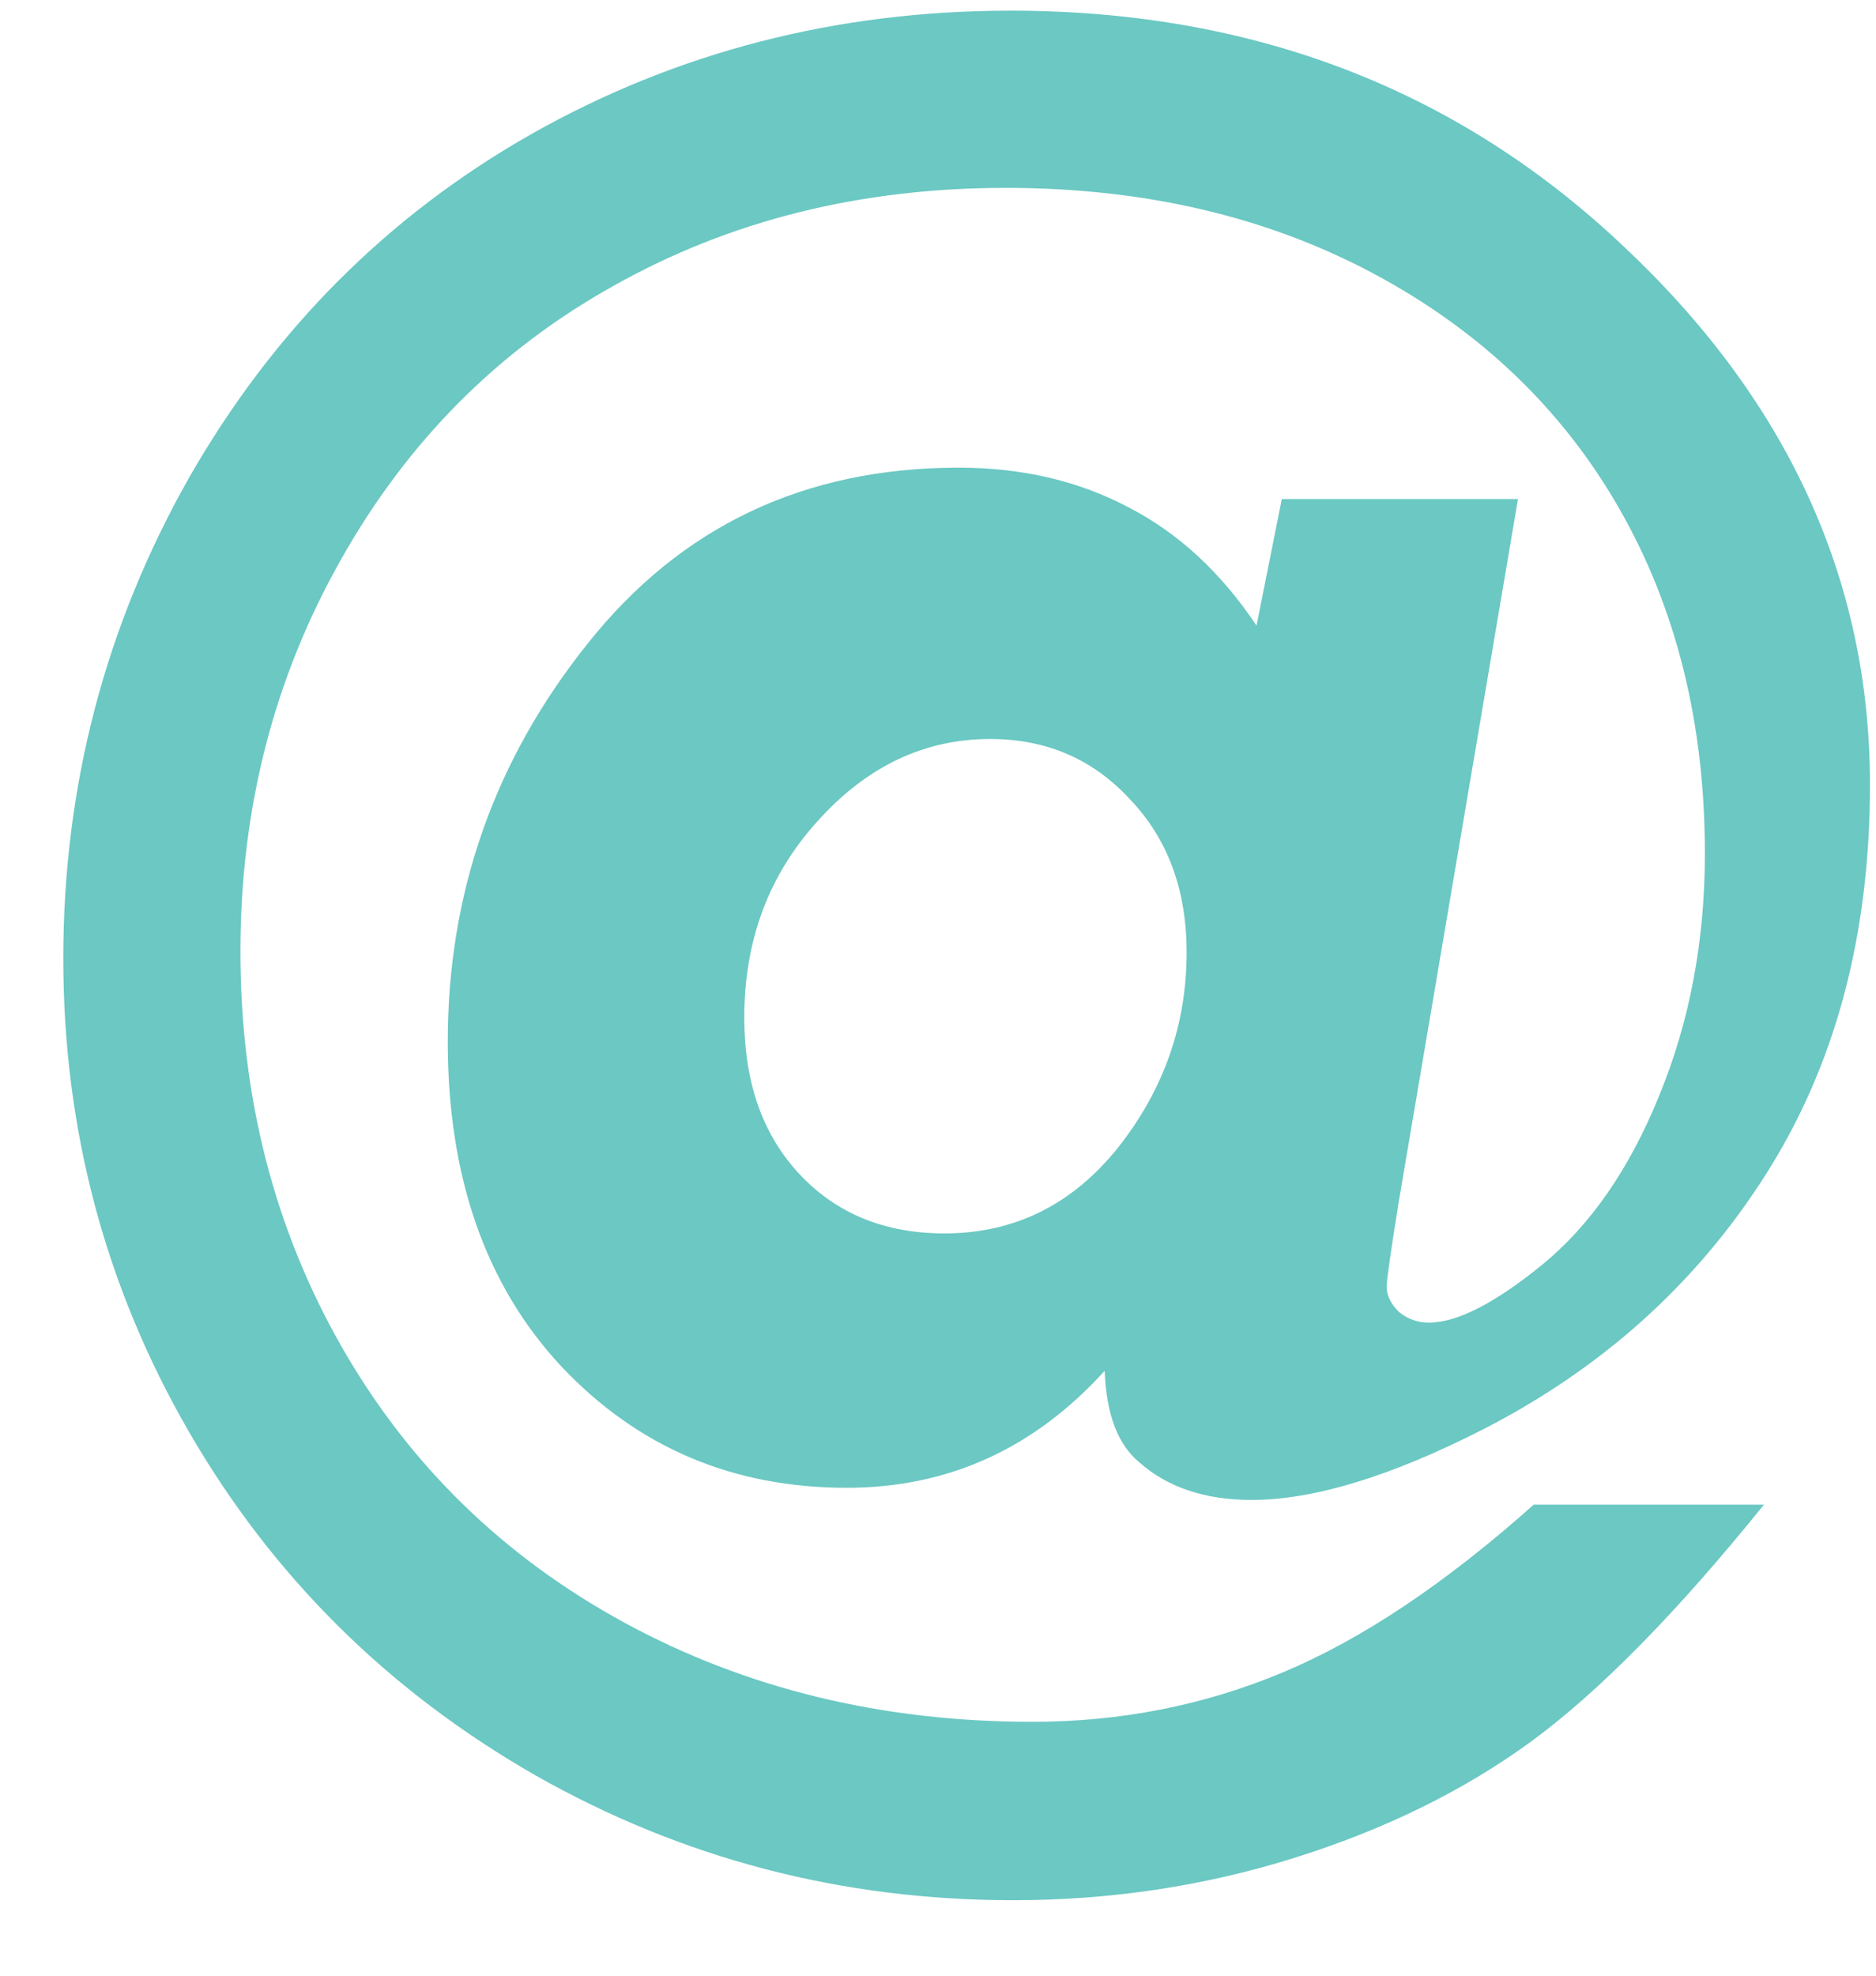 <?xml version="1.0" encoding="UTF-8"?> <svg xmlns="http://www.w3.org/2000/svg" width="19" height="20" viewBox="0 0 19 20" fill="none"> <path d="M15.533 15.232H17.865C16.978 16.331 16.188 17.133 15.497 17.637C14.813 18.134 14.015 18.524 13.104 18.809C12.193 19.094 11.245 19.236 10.26 19.236C8.518 19.236 6.903 18.813 5.414 17.967C3.924 17.112 2.757 15.953 1.91 14.488C1.064 13.023 0.641 11.428 0.641 9.703C0.641 7.961 1.064 6.342 1.91 4.844C2.765 3.347 3.924 2.183 5.389 1.353C6.862 0.523 8.478 0.108 10.235 0.108C12.677 0.108 14.736 0.893 16.412 2.464C18.097 4.034 18.939 5.861 18.939 7.945C18.939 9.475 18.585 10.793 17.877 11.9C17.177 12.998 16.221 13.857 15.008 14.476C14.081 14.947 13.303 15.184 12.677 15.184C12.205 15.184 11.826 15.057 11.541 14.805C11.322 14.626 11.204 14.317 11.188 13.877C10.471 14.667 9.601 15.061 8.575 15.061C7.42 15.061 6.455 14.65 5.682 13.829C4.917 13.007 4.535 11.912 4.535 10.545C4.535 9.039 5.007 7.696 5.951 6.516C6.895 5.328 8.148 4.734 9.71 4.734C10.353 4.734 10.927 4.869 11.432 5.137C11.936 5.397 12.367 5.796 12.726 6.333L12.982 5.052H15.374L14.166 12.168C14.085 12.673 14.044 12.958 14.044 13.023C14.044 13.112 14.085 13.198 14.166 13.279C14.255 13.352 14.357 13.389 14.471 13.389C14.756 13.389 15.139 13.194 15.619 12.803C16.107 12.404 16.502 11.835 16.803 11.094C17.112 10.345 17.267 9.528 17.267 8.64C17.267 7.322 16.978 6.158 16.4 5.149C15.822 4.14 14.992 3.347 13.91 2.769C12.827 2.191 11.586 1.902 10.187 1.902C8.714 1.902 7.391 2.232 6.219 2.891C5.047 3.542 4.124 4.47 3.448 5.674C2.773 6.87 2.435 8.189 2.435 9.629C2.435 11.102 2.777 12.437 3.46 13.633C4.144 14.829 5.1 15.761 6.329 16.429C7.558 17.096 8.933 17.43 10.455 17.43C11.35 17.43 12.197 17.263 12.994 16.929C13.792 16.595 14.638 16.03 15.533 15.232ZM9.564 12.486C10.272 12.486 10.858 12.197 11.322 11.619C11.786 11.033 12.018 10.374 12.018 9.641C12.018 9.007 11.826 8.49 11.444 8.091C11.069 7.684 10.598 7.481 10.028 7.481C9.361 7.481 8.779 7.758 8.282 8.311C7.786 8.856 7.538 9.519 7.538 10.301C7.538 10.96 7.725 11.489 8.099 11.888C8.473 12.286 8.962 12.486 9.564 12.486Z" fill="#6BC8C3"></path> </svg> 